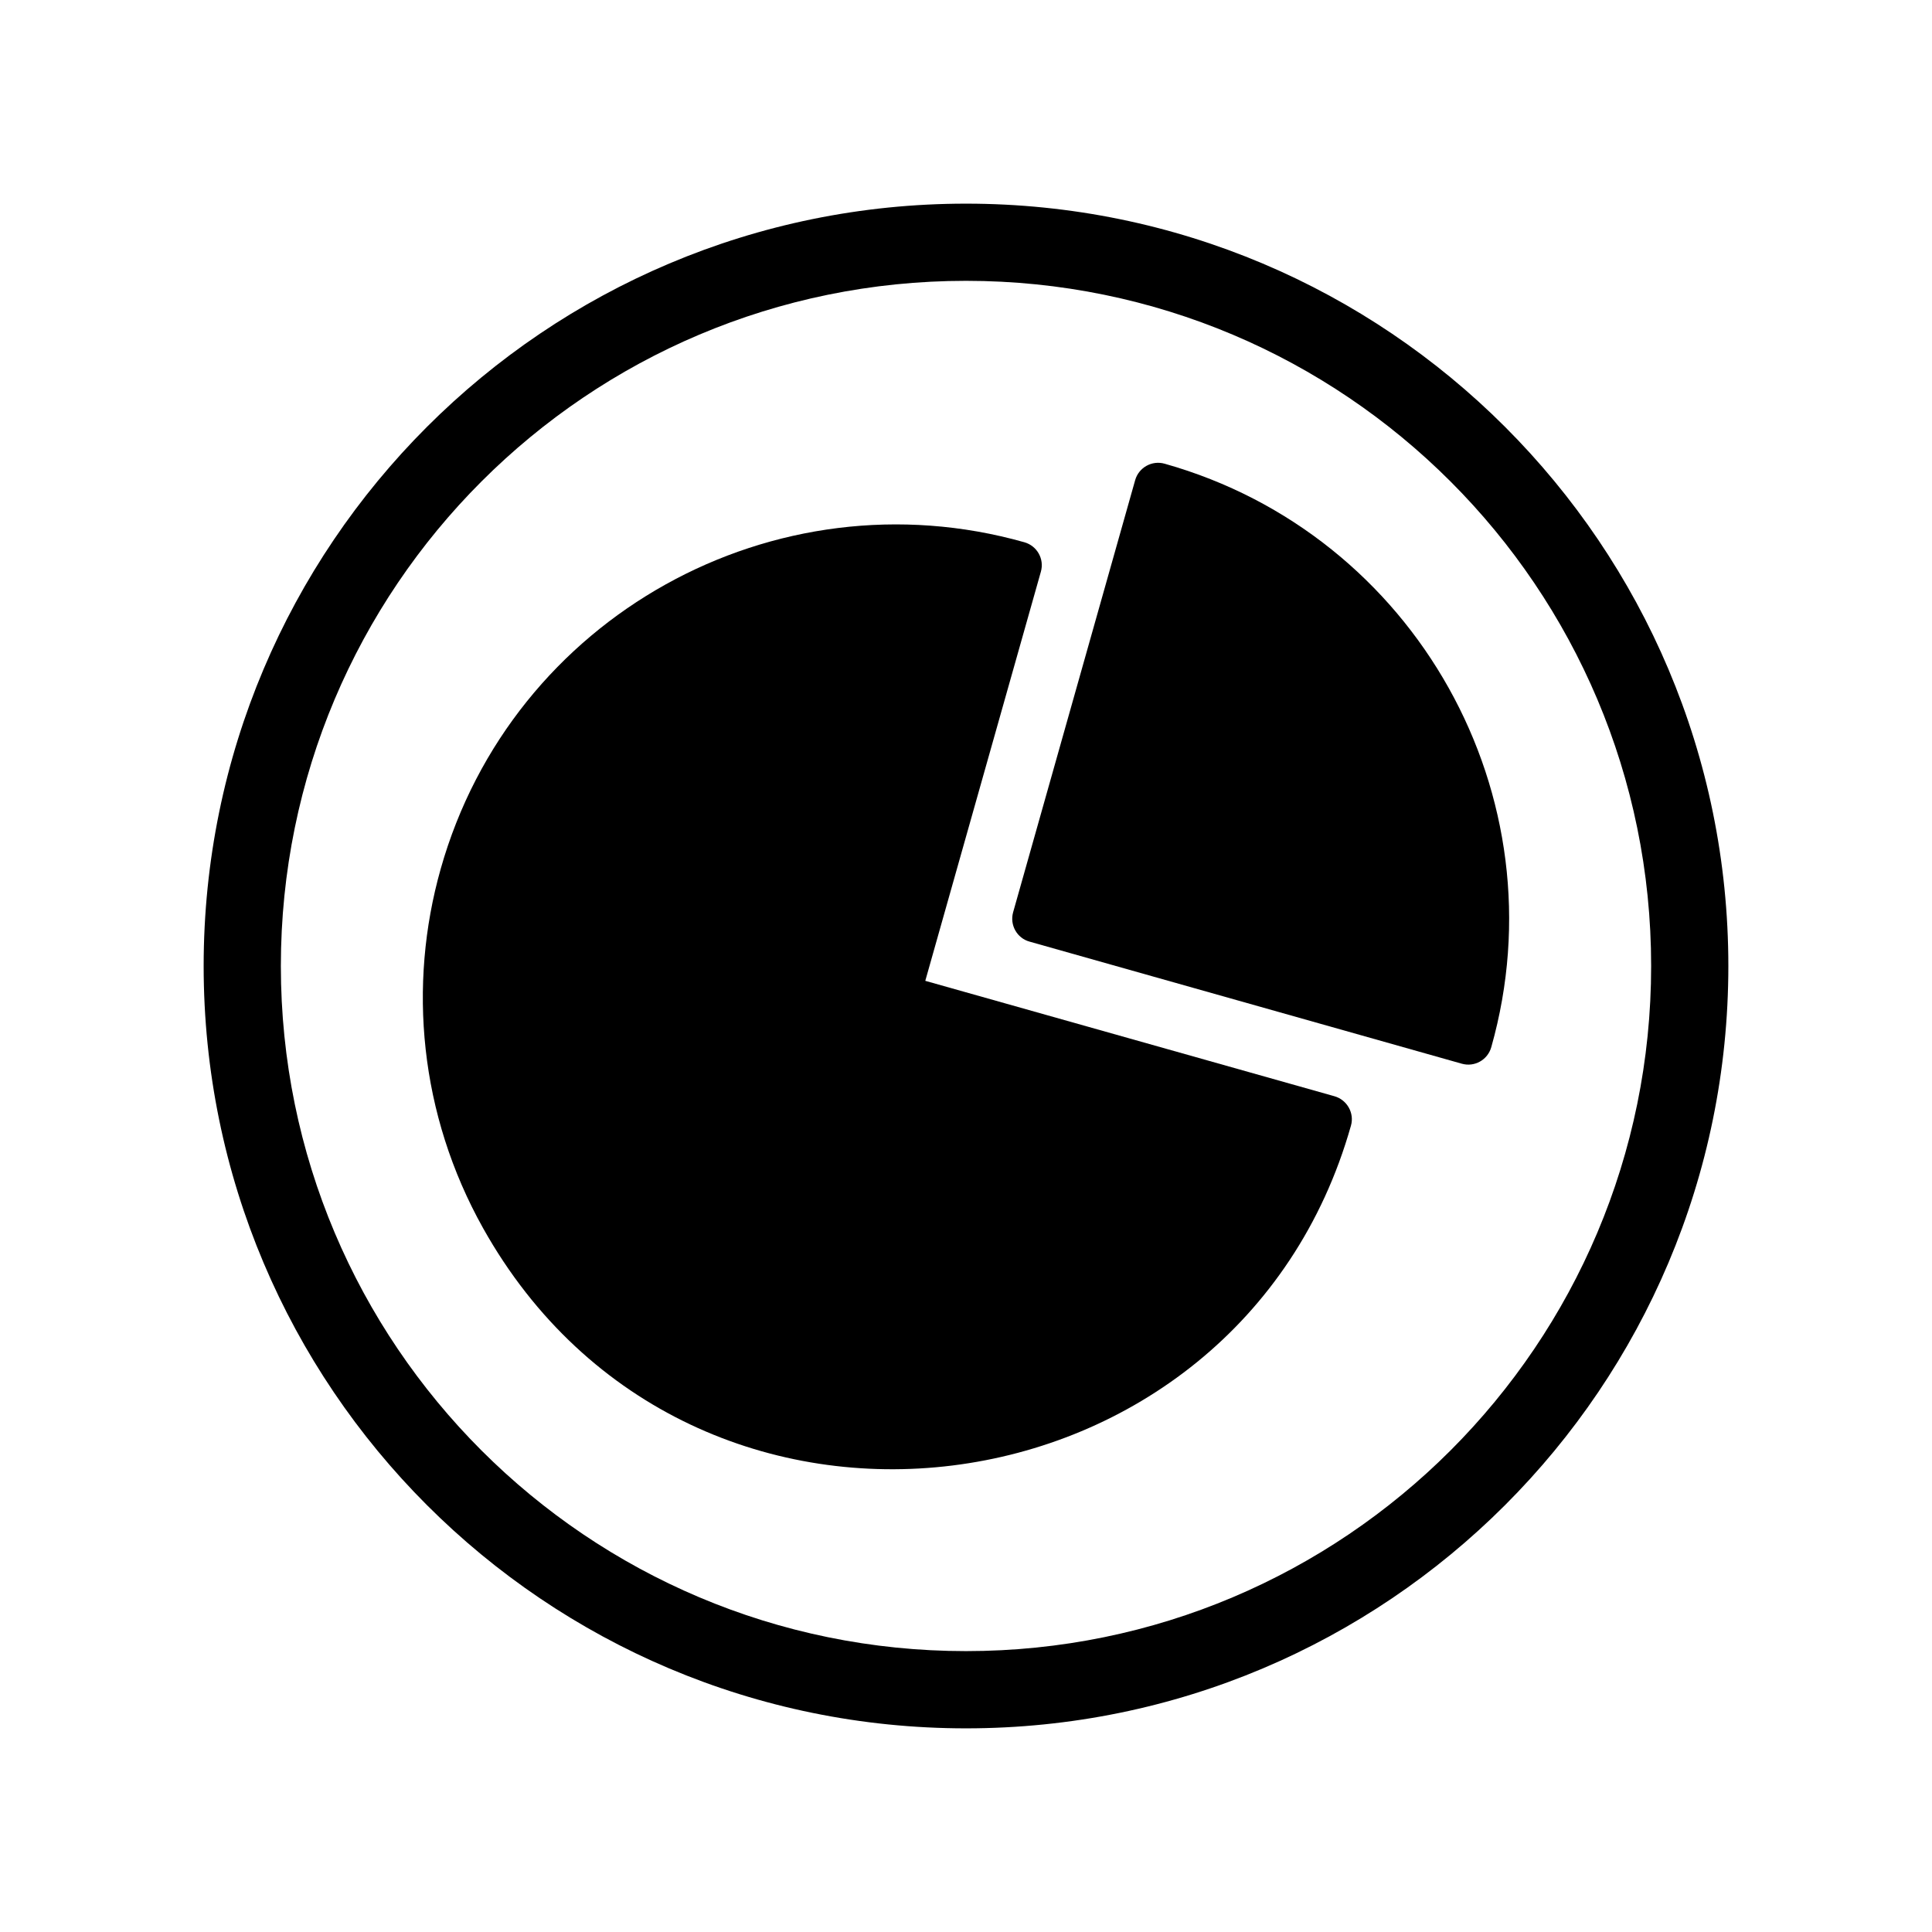 <?xml version="1.0" encoding="UTF-8"?>
<!-- Uploaded to: SVG Repo, www.svgrepo.com, Generator: SVG Repo Mixer Tools -->
<svg fill="#000000" width="800px" height="800px" version="1.1" viewBox="144 144 512 512" xmlns="http://www.w3.org/2000/svg">
 <g>
  <path d="m400 197.97c111.59 0 202.03 90.434 202.03 202.03s-90.434 202.03-202.03 202.03-202.03-90.434-202.03-202.03 90.434-202.03 202.03-202.03zm0 20.453c-100.31 0-181.57 81.266-181.57 181.57s81.266 181.57 181.57 181.57 181.57-81.266 181.57-181.57-81.266-181.57-181.57-181.57z"/>
  <path d="m415.46 287.7c3.375 0.957 5.34 4.434 4.383 7.809l-30.633 108.42 108.42 30.582c3.375 0.957 5.34 4.484 4.383 7.809-29.926 105.85-175.07 125.25-229.99 27.156-16.879-30.18-19.949-64.387-11.234-95.219 18.895-66.906 88.52-105.25 154.67-86.555z" fill-rule="evenodd"/>
  <path d="m452.65 266.89c66.504 18.742 105.35 88.168 86.555 154.62-0.957 3.375-4.434 5.34-7.809 4.383l-114.52-32.344c-3.375-0.906-5.34-4.434-4.383-7.809l32.344-114.52c0.957-3.324 4.434-5.289 7.809-4.332z" fill-rule="evenodd"/>
 </g>
</svg>